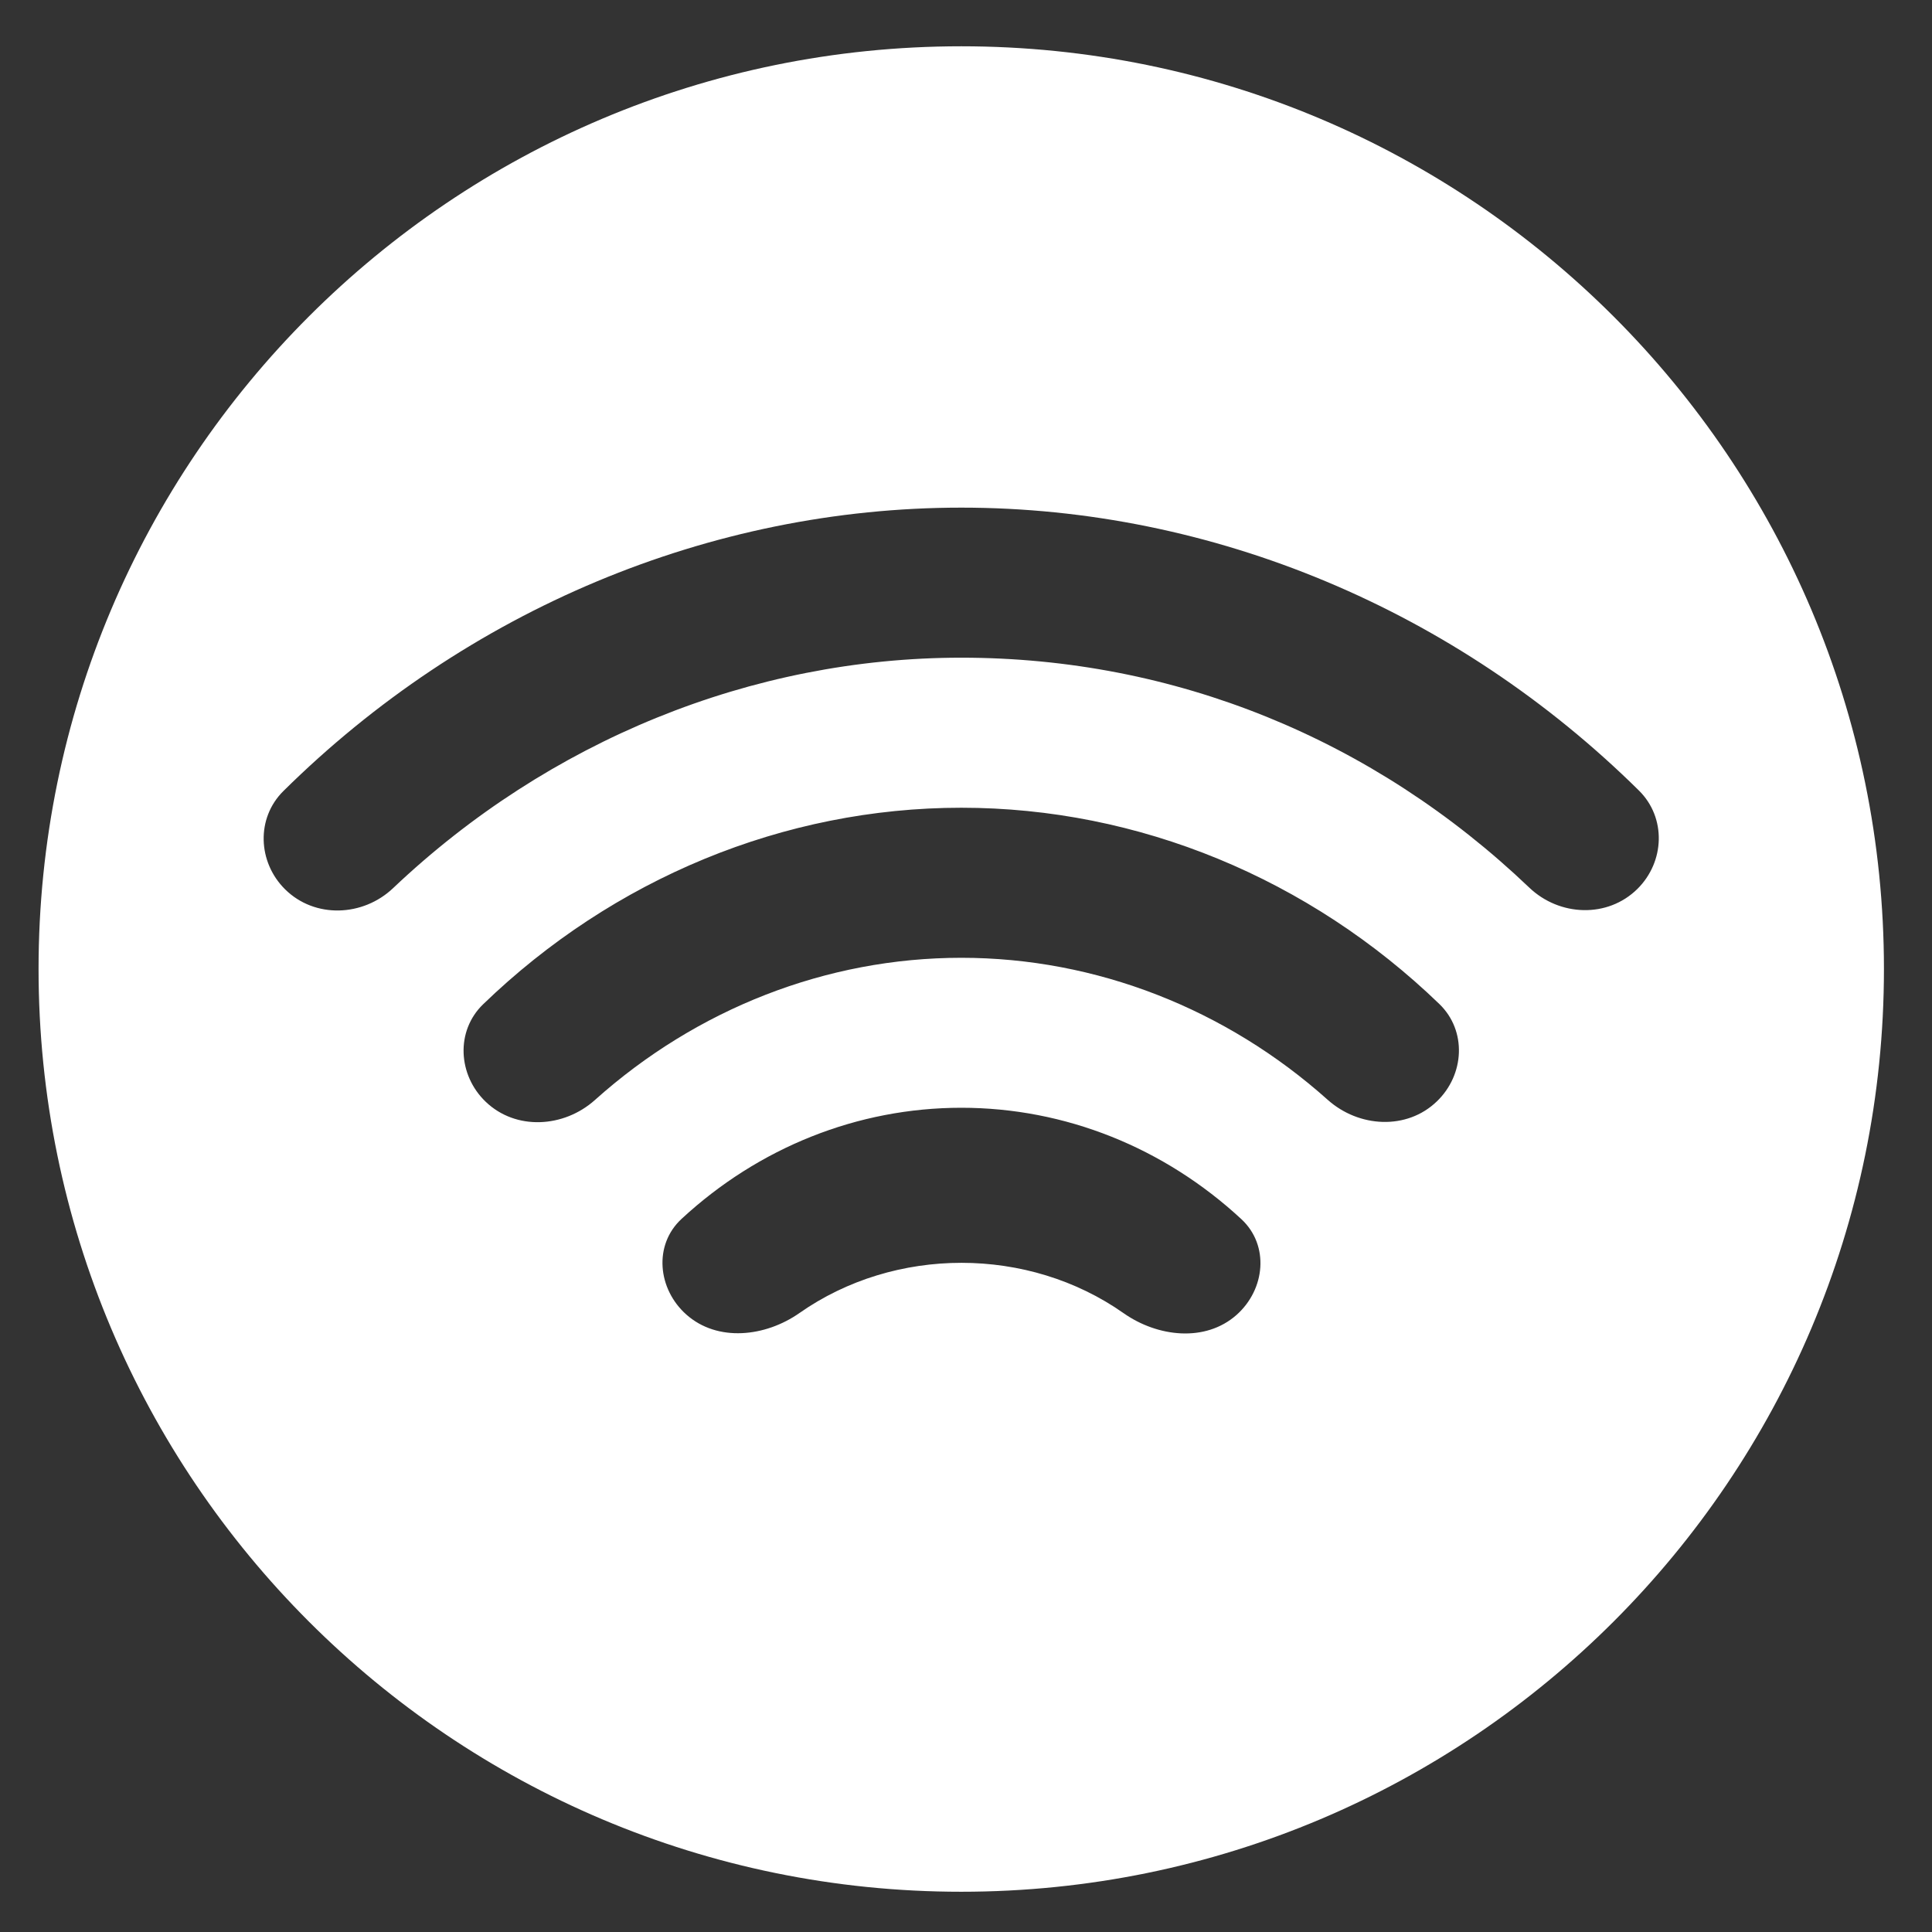 <svg width="24" height="24" viewBox="0 0 24 24" fill="none" xmlns="http://www.w3.org/2000/svg">
<rect x="0" y="0" width="24" height="24" fill="#333333" stroke="none"/>
<path fill-rule="evenodd" clip-rule="evenodd" d="M11.941 23.5C18.271 23.5 23.403 18.368 23.403 12.037C23.403 5.707 18.271 0.575 11.941 0.575C5.61 0.575 0.479 5.707 0.479 12.037C0.479 18.368 5.61 23.5 11.941 23.5ZM8.526 16.33C8.169 16.013 8.116 15.465 8.467 15.141C9.423 14.256 10.652 13.761 11.942 13.761C13.233 13.761 14.463 14.257 15.421 15.145C15.771 15.47 15.718 16.018 15.36 16.335C14.973 16.677 14.381 16.61 13.958 16.313C12.773 15.479 11.117 15.479 9.931 16.311C9.507 16.608 8.913 16.674 8.526 16.33ZM6.033 13.686C5.688 13.355 5.658 12.807 6.002 12.475C7.617 10.915 9.739 10.034 11.942 10.034C14.144 10.034 16.265 10.913 17.88 12.472C18.224 12.804 18.194 13.351 17.849 13.682C17.476 14.042 16.88 14.008 16.493 13.662C15.229 12.532 13.615 11.898 11.942 11.898C10.268 11.898 8.654 12.532 7.39 13.665C7.003 14.011 6.407 14.045 6.033 13.686ZM3.541 11.047C3.201 10.71 3.18 10.164 3.52 9.827C5.793 7.58 8.817 6.306 11.942 6.306C15.066 6.306 18.09 7.578 20.36 9.821C20.701 10.158 20.681 10.705 20.341 11.042C19.971 11.408 19.373 11.385 18.997 11.026C17.061 9.178 14.589 8.17 11.942 8.17C9.337 8.17 6.813 9.203 4.884 11.032C4.508 11.389 3.91 11.412 3.541 11.047Z" fill="white"/>
</svg>
